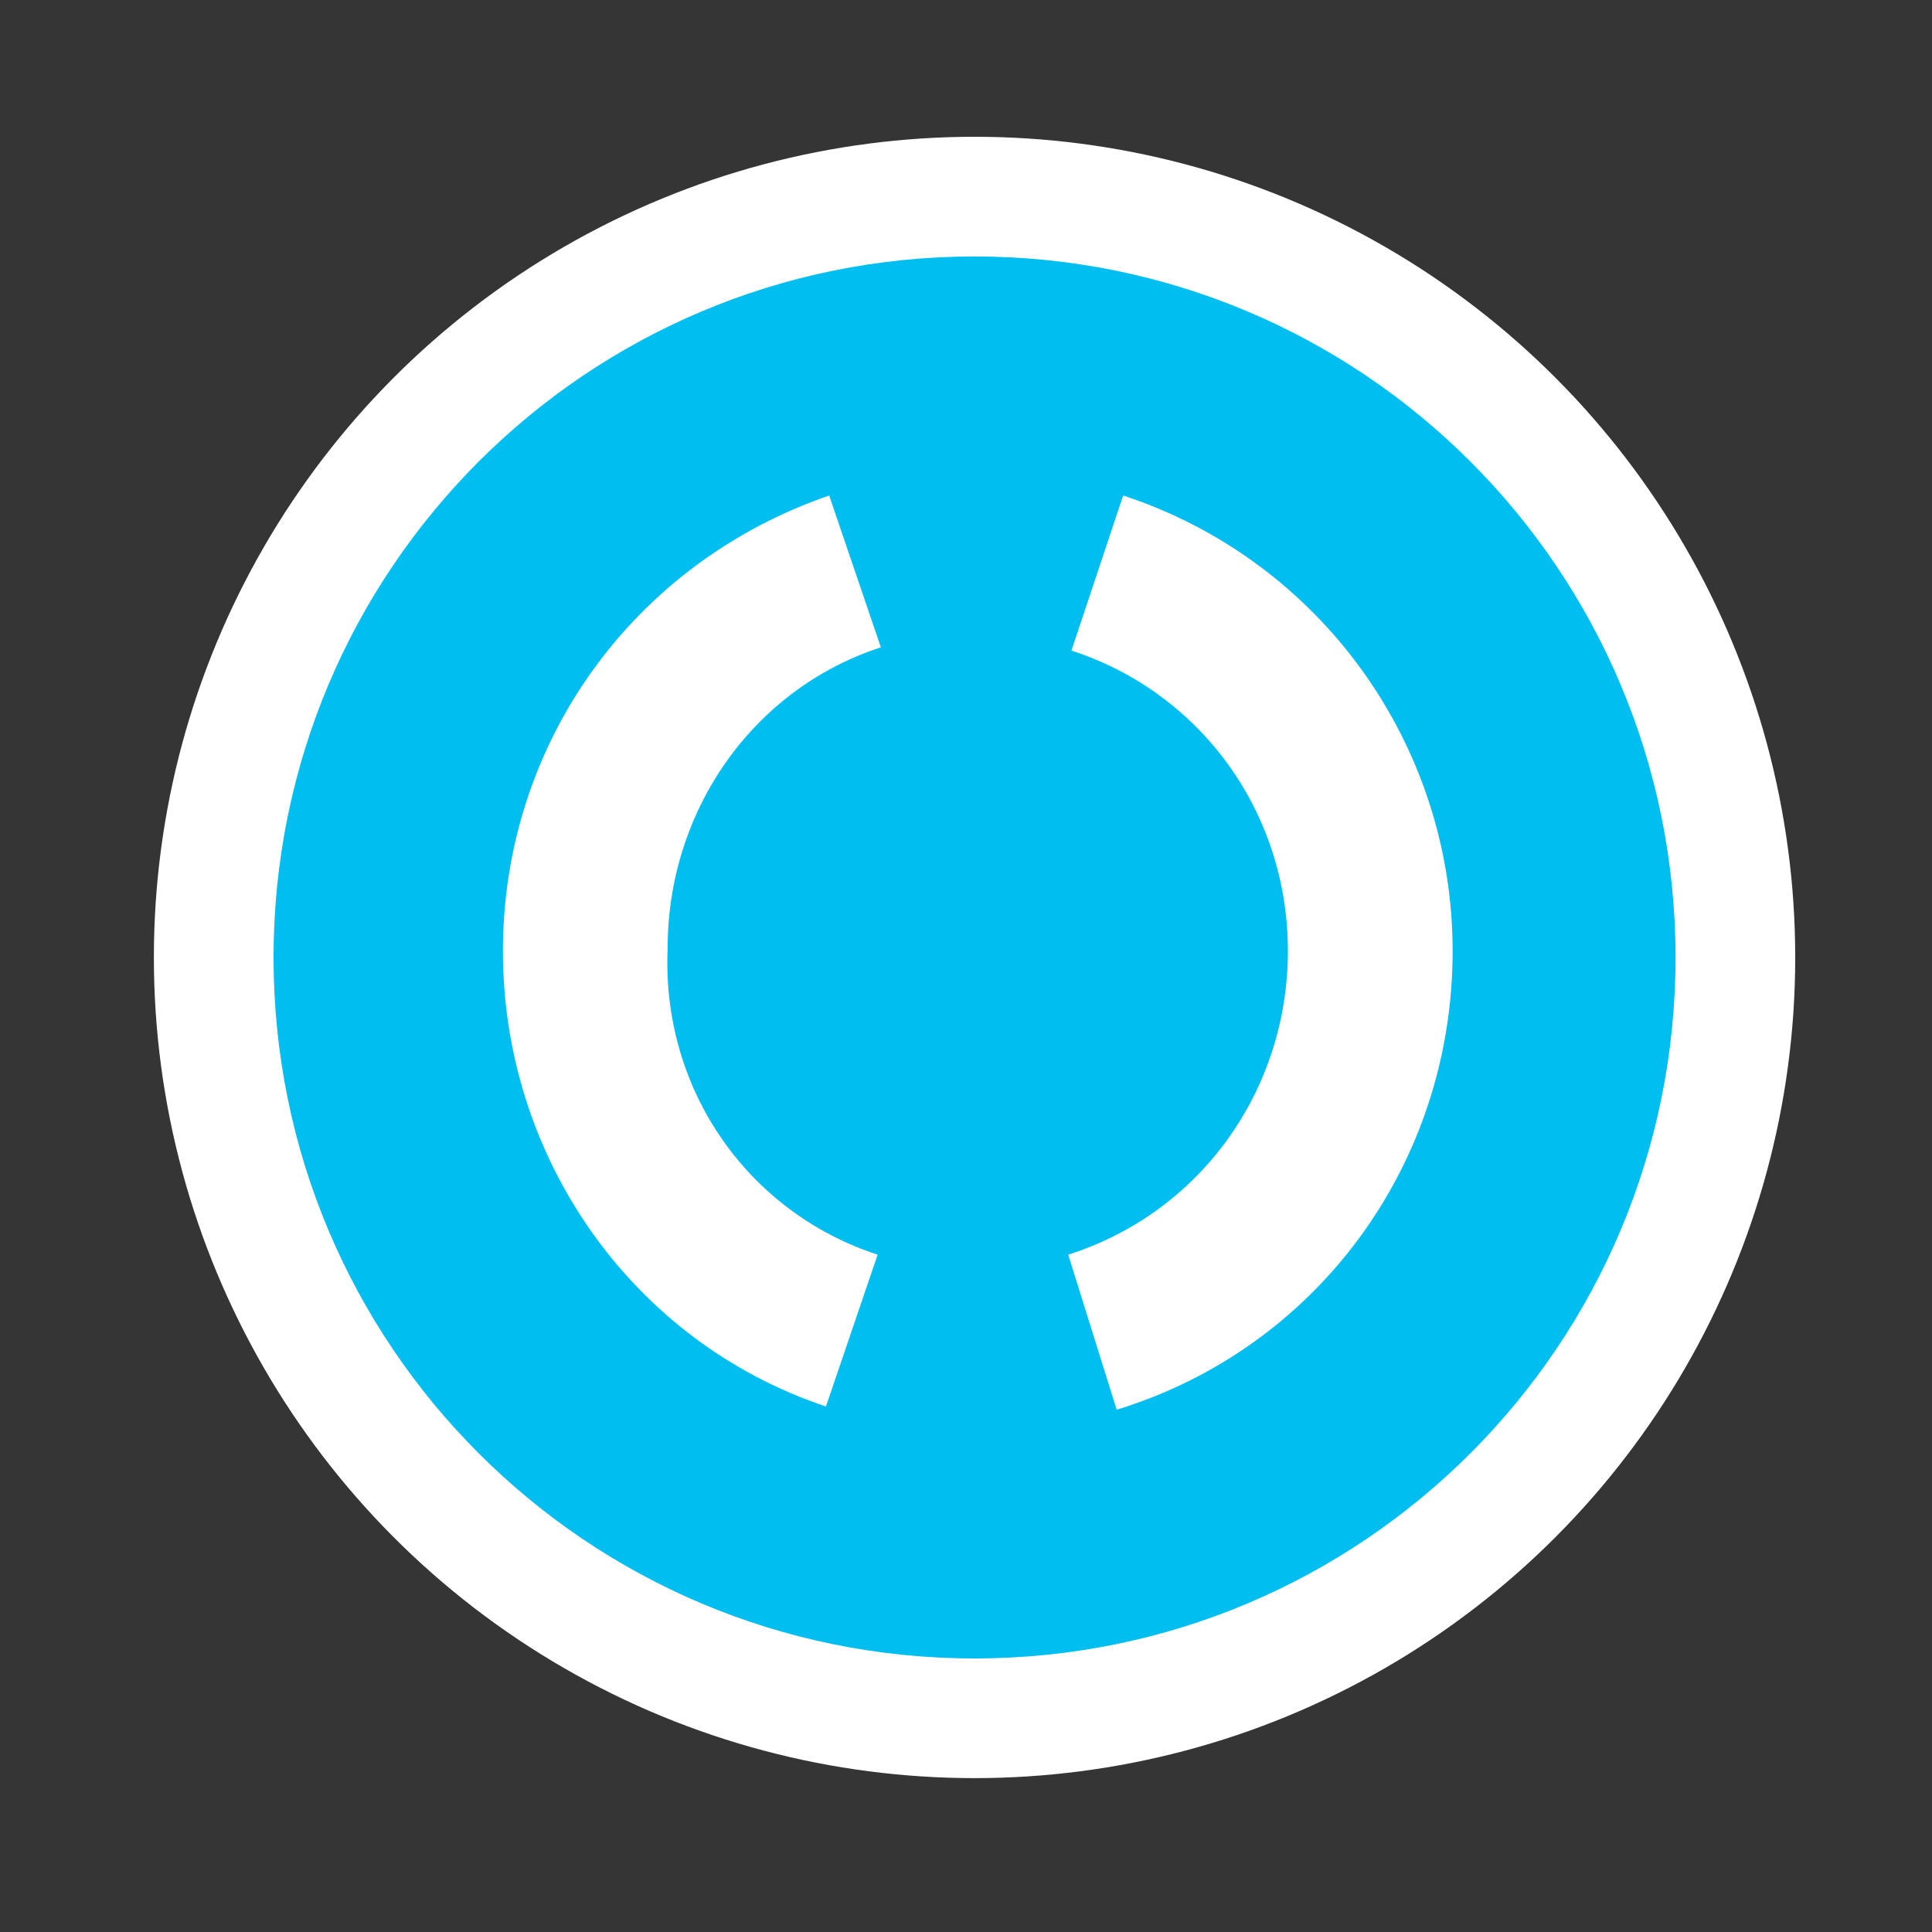<svg width="113" height="113" viewBox="0 0 113 113" fill="none" xmlns="http://www.w3.org/2000/svg">
<rect x="0" y="0" width="113" height="113" fill="#333333" stroke="none"/>
<rect width="113" height="113" fill="white" fill-opacity="0.01"/>
<circle cx="57" cy="56" r="48" fill="white"/>
<path d="M57 15C34.327 15 16 33.327 16 56C16 78.673 34.327 97 57 97C79.673 97 98 78.673 98 56C98 33.327 79.673 15 57 15ZM51.332 73.383L48.309 82.263C36.972 78.484 29.415 67.714 29.415 55.622C29.415 43.53 36.972 32.949 48.498 28.982L51.521 37.862C43.963 40.318 39.051 47.498 39.051 55.433C38.673 63.746 43.774 70.926 51.332 73.383ZM65.313 82.452L62.479 73.383C70.226 70.926 75.327 63.746 75.327 55.622C75.327 47.498 70.226 40.507 62.668 38.051L65.691 28.982C77.216 32.76 84.963 43.53 84.963 55.622C84.963 68.092 77.028 78.862 65.313 82.452Z" fill="#00BEF0"/>
</svg>
